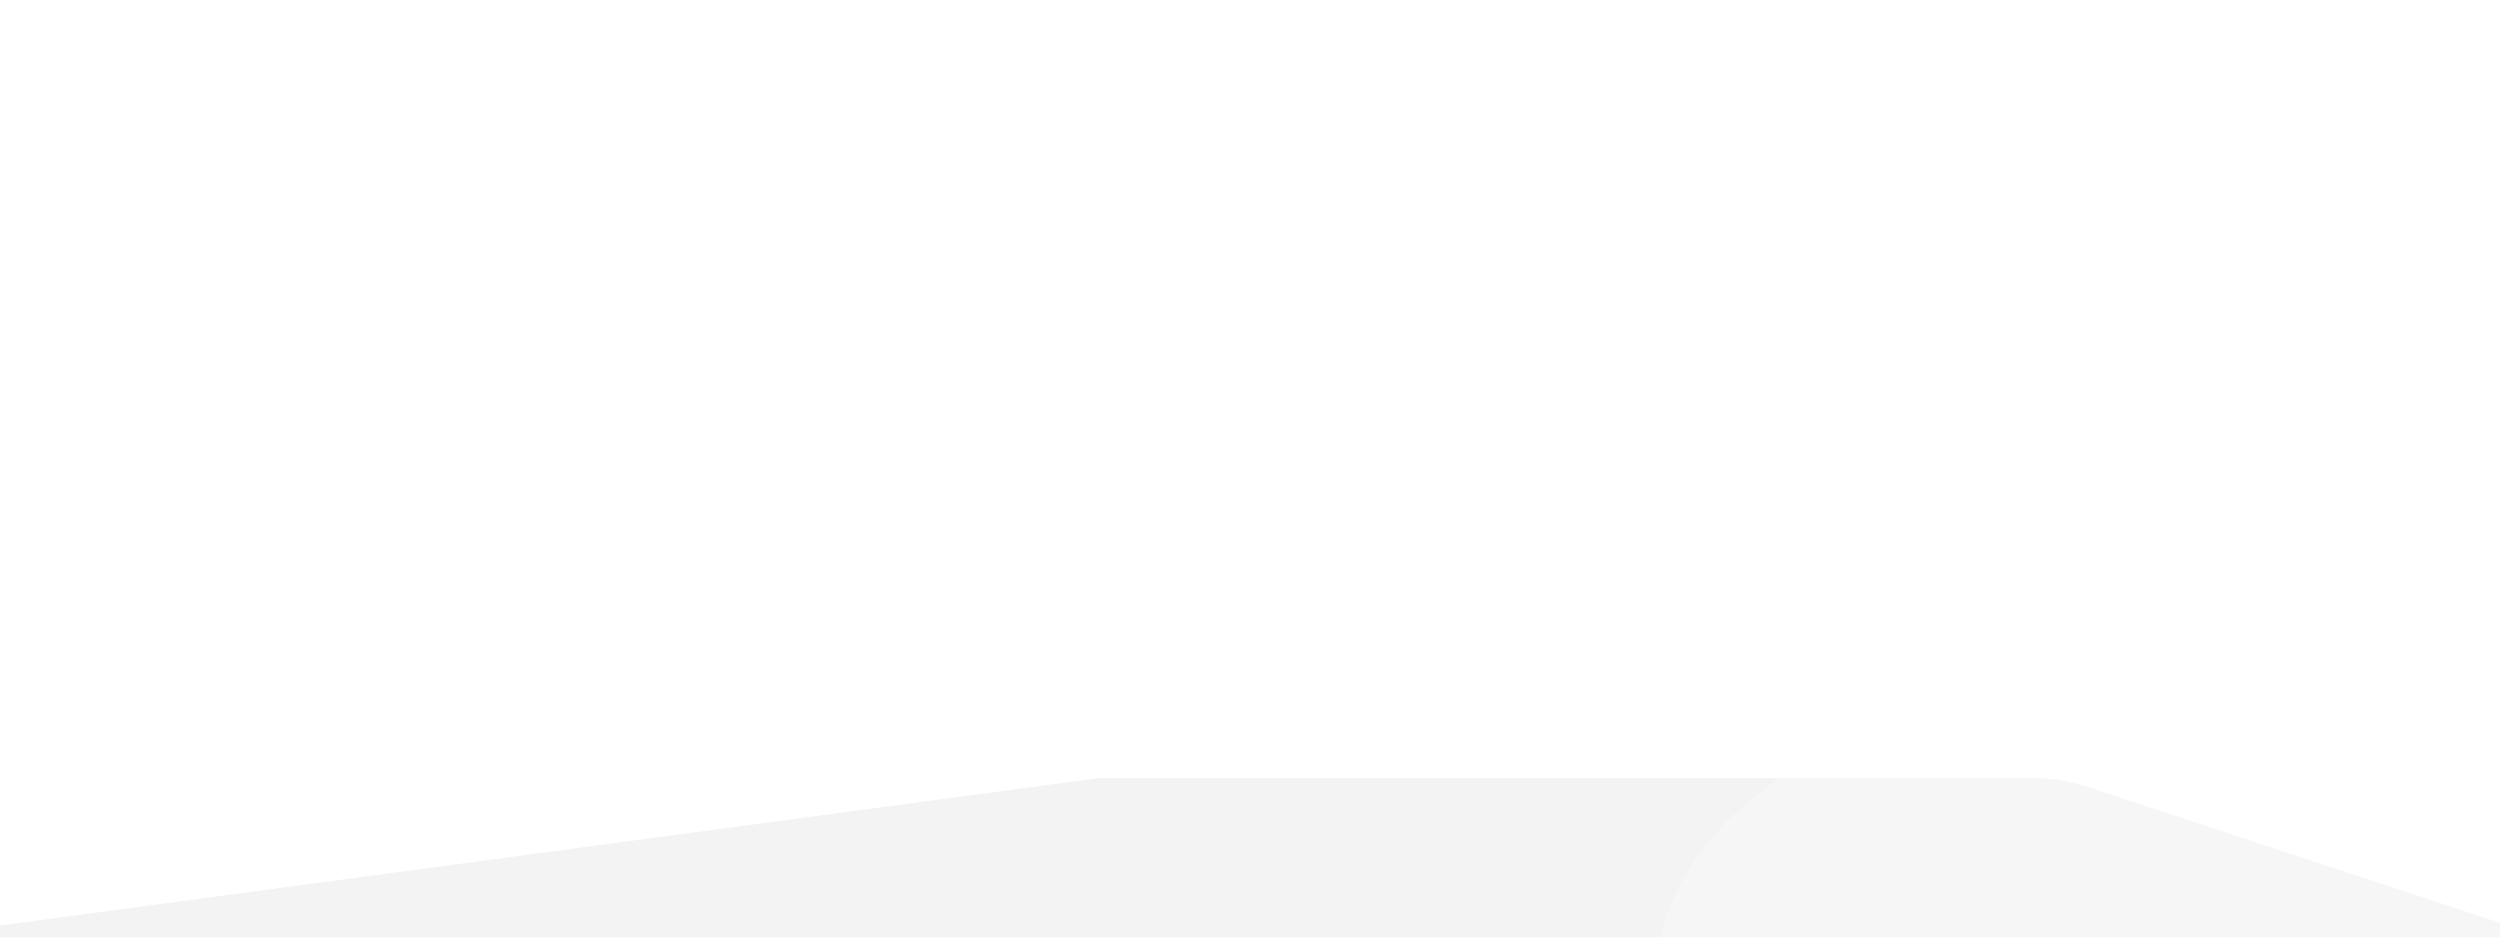<svg width="1600" height="600" viewBox="0 0 1600 600" fill="none" xmlns="http://www.w3.org/2000/svg">
<g opacity="0.05" filter="url(#filter0_f_1509_101509)">
<path d="M-20 595L703 498H1301.18C1312.98 498 1324.71 499.883 1335.93 503.579L1631.5 601L1649 778.5H-48L-20 679.184V595Z" fill="black"/>
</g>
<path opacity="0.24" fill-rule="evenodd" clip-rule="evenodd" d="M1358.42 394.45C1476.86 327.074 1552.02 166.761 1698.41 239.008C1845.31 311.503 1859.82 510.477 1914.17 665.217C1964.6 808.797 2043.99 958.303 1993.3 1078.58C1935.55 1215.64 1802.21 1294.17 1646.89 1299.52C1474.17 1305.47 1271.98 1261.62 1143.29 1107.88C1018.56 958.884 1021.9 760.586 1062.12 600.954C1093.88 474.899 1251.47 455.286 1358.42 394.45Z" fill="white"/>
<path opacity="0.24" fill-rule="evenodd" clip-rule="evenodd" d="M1568.81 -313.229C1654.11 -240.447 1793.35 -198.218 1778.44 -64.719C1710.25 231.027 1613.58 136.169 1509.07 221.545C1407.83 304.247 1318.65 404.047 1211.39 398.508C1089.18 392.196 991.085 311.007 943.459 192.332C890.494 60.354 867.814 -108.359 950.738 -250.981C1031.1 -389.204 1185.47 -442.135 1320.24 -455.708C1426.67 -466.427 1491.8 -378.947 1568.81 -313.229Z" fill="white"/>
<defs>
<filter id="filter0_f_1509_101509" x="-58" y="488" width="1717" height="300.5" filterUnits="userSpaceOnUse" color-interpolation-filters="sRGB">
<feFlood flood-opacity="0" result="BackgroundImageFix"/>
<feBlend mode="normal" in="SourceGraphic" in2="BackgroundImageFix" result="shape"/>
<feGaussianBlur stdDeviation="5" result="effect1_foregroundBlur_1509_101509"/>
</filter>
</defs>
</svg>
